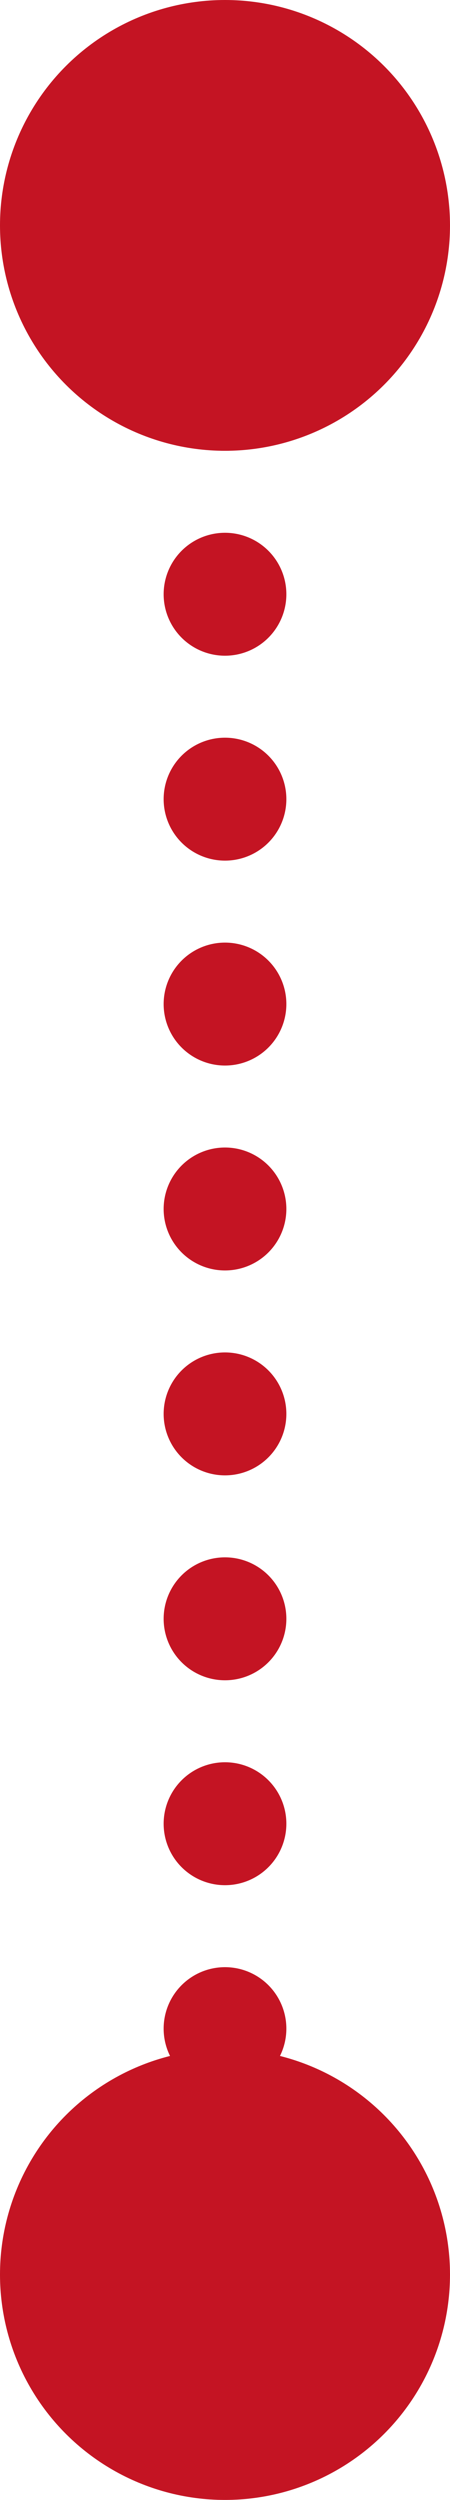 <svg xmlns:xlink="http://www.w3.org/1999/xlink" xmlns="http://www.w3.org/2000/svg" version="1.1" viewBox="0 0 11 61" height="61px" width="11px">
    <title>Group 31</title>
    <g fill-rule="evenodd" fill="none" stroke-width="1" stroke="none" id="Page-1">
        <g transform="translate(-832, -432)" id="DESKTOP">
            <g transform="translate(107, 160)" id="Group">
                <g transform="translate(730.5, 302.5) rotate(-270) translate(-730.5, -302.5)translate(700, 297)" id="Group-31">
                    <line stroke-dasharray="0,5" stroke-linejoin="round" stroke-linecap="round" stroke-width="3" stroke="#C41423" id="Line" y2="5.5" x2="55.5" y1="5.5" x1="9.5"></line>
                    <circle r="5.5" cy="5.5" cx="5.5" fill="#C41423" id="Oval"></circle>
                    <circle r="5.5" cy="5.5" cx="55.5" fill="#C41423" id="Oval"></circle>
                </g>
            </g>
        </g>
    </g>
</svg>